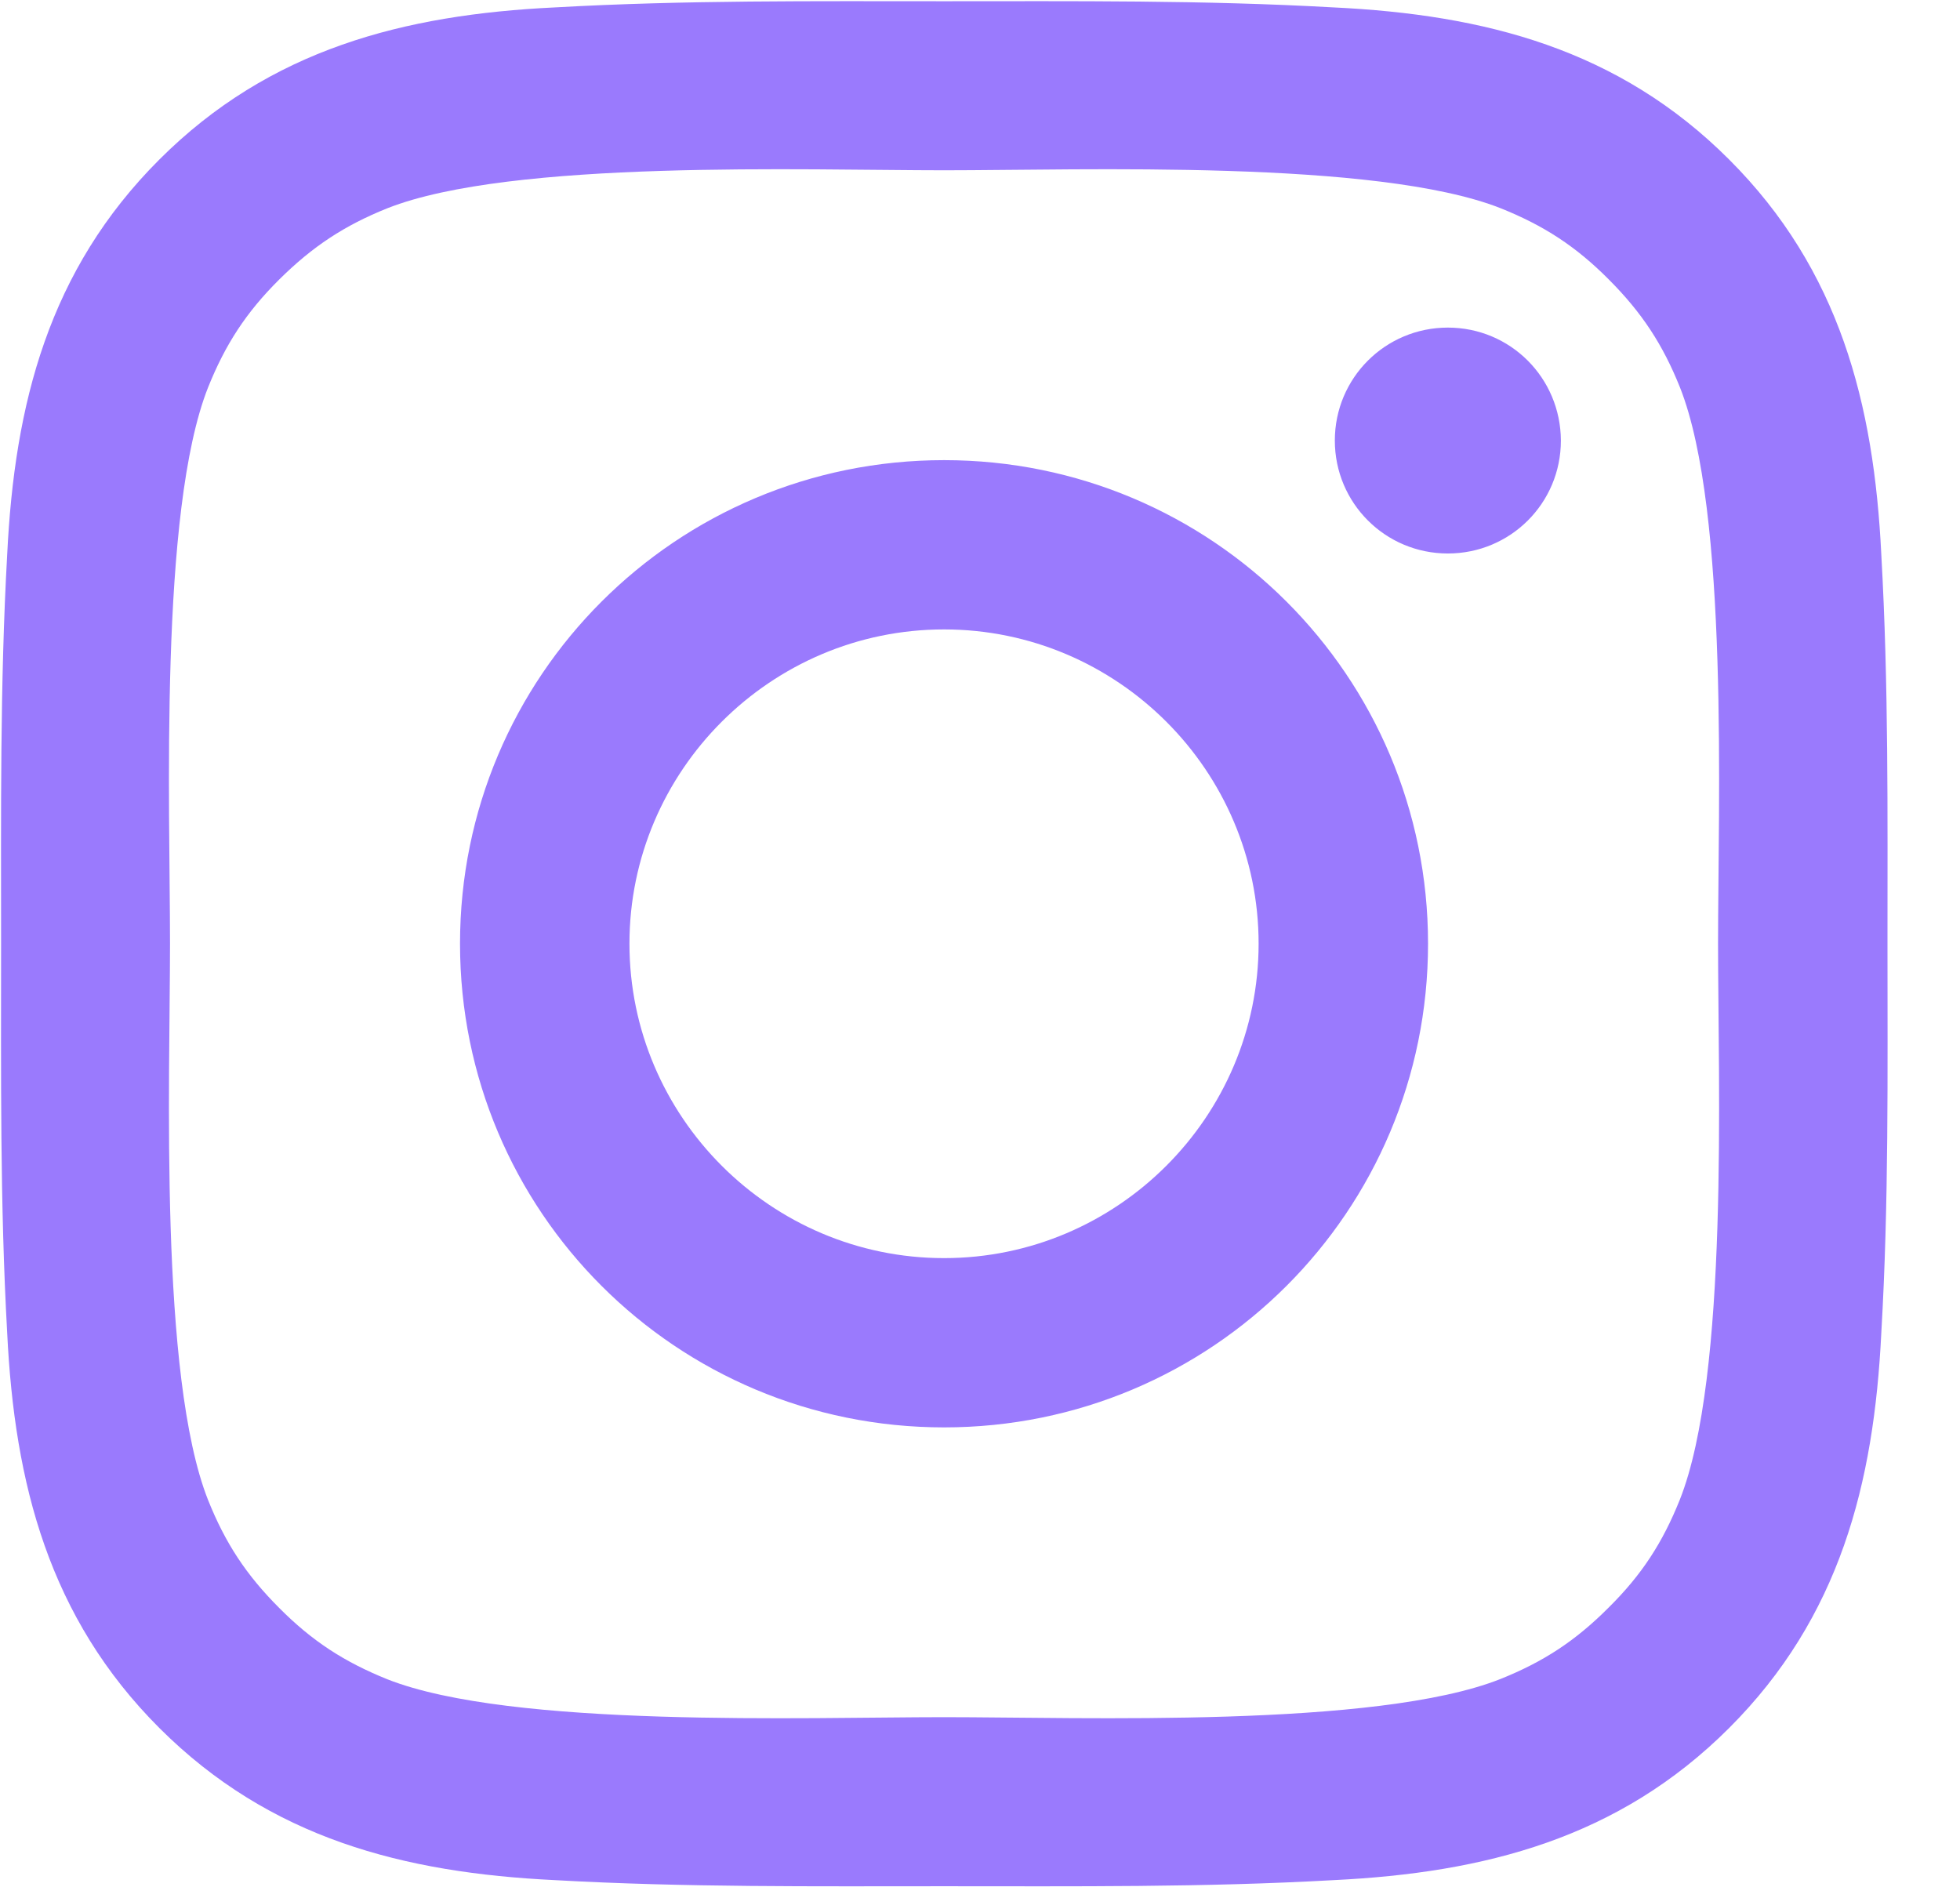 <svg 
 xmlns="http://www.w3.org/2000/svg"
 xmlns:xlink="http://www.w3.org/1999/xlink"
 width="27px" height="26px">
<path fill-rule="evenodd"  fill="rgb(154, 122, 253)"
 d="M25.916,18.361 C25.815,20.440 25.344,22.282 23.819,23.806 C22.298,25.326 20.452,25.800 18.371,25.901 C16.580,26.002 14.802,25.985 13.008,25.985 C11.217,25.985 9.439,26.002 7.644,25.901 C5.564,25.800 3.721,25.329 2.196,23.806 C0.675,22.285 0.200,20.440 0.099,18.361 C-0.001,16.571 0.015,14.791 0.015,13.000 C0.015,11.212 -0.001,9.434 0.099,7.641 C0.200,5.562 0.671,3.720 2.196,2.197 C3.717,0.677 5.564,0.202 7.644,0.102 C9.435,0.001 11.213,0.017 13.008,0.017 C14.799,0.017 16.577,0.001 18.371,0.102 C20.452,0.202 22.295,0.673 23.819,2.197 C25.341,3.717 25.815,5.562 25.916,7.641 C26.017,9.431 26.001,11.209 26.001,13.000 C26.001,14.794 26.020,16.571 25.916,18.361 ZM23.143,5.338 C22.906,4.747 22.620,4.309 22.162,3.850 C21.707,3.392 21.264,3.106 20.673,2.869 C18.963,2.194 14.900,2.346 13.005,2.346 C11.109,2.346 7.046,2.194 5.336,2.869 C4.745,3.106 4.306,3.395 3.847,3.850 C3.389,4.305 3.103,4.747 2.866,5.338 C2.190,7.047 2.342,11.107 2.342,13.000 C2.342,14.895 2.190,18.953 2.866,20.664 C3.103,21.256 3.389,21.694 3.847,22.152 C4.302,22.610 4.745,22.896 5.336,23.134 C7.046,23.809 11.109,23.656 13.005,23.656 C14.900,23.656 18.960,23.809 20.670,23.130 C21.261,22.893 21.700,22.607 22.158,22.148 C22.617,21.694 22.903,21.252 23.140,20.661 C23.819,18.953 23.667,14.895 23.667,13.000 C23.667,11.107 23.819,7.047 23.143,5.338 ZM19.945,7.625 C19.083,7.625 18.388,6.930 18.388,6.069 C18.388,5.208 19.083,4.513 19.945,4.513 C20.806,4.513 21.498,5.205 21.502,6.069 C21.502,6.933 20.806,7.625 19.945,7.625 ZM13.005,19.664 C9.315,19.664 6.337,16.689 6.337,13.000 C6.337,9.314 9.315,6.339 13.005,6.339 C16.694,6.339 19.672,9.314 19.672,13.000 C19.672,16.689 16.694,19.664 13.005,19.664 ZM13.005,8.671 C10.619,8.671 8.671,10.617 8.671,13.000 C8.671,15.385 10.619,17.332 13.005,17.332 C15.391,17.332 17.338,15.385 17.338,13.000 C17.338,10.617 15.391,8.671 13.005,8.671 Z"/>
</svg>